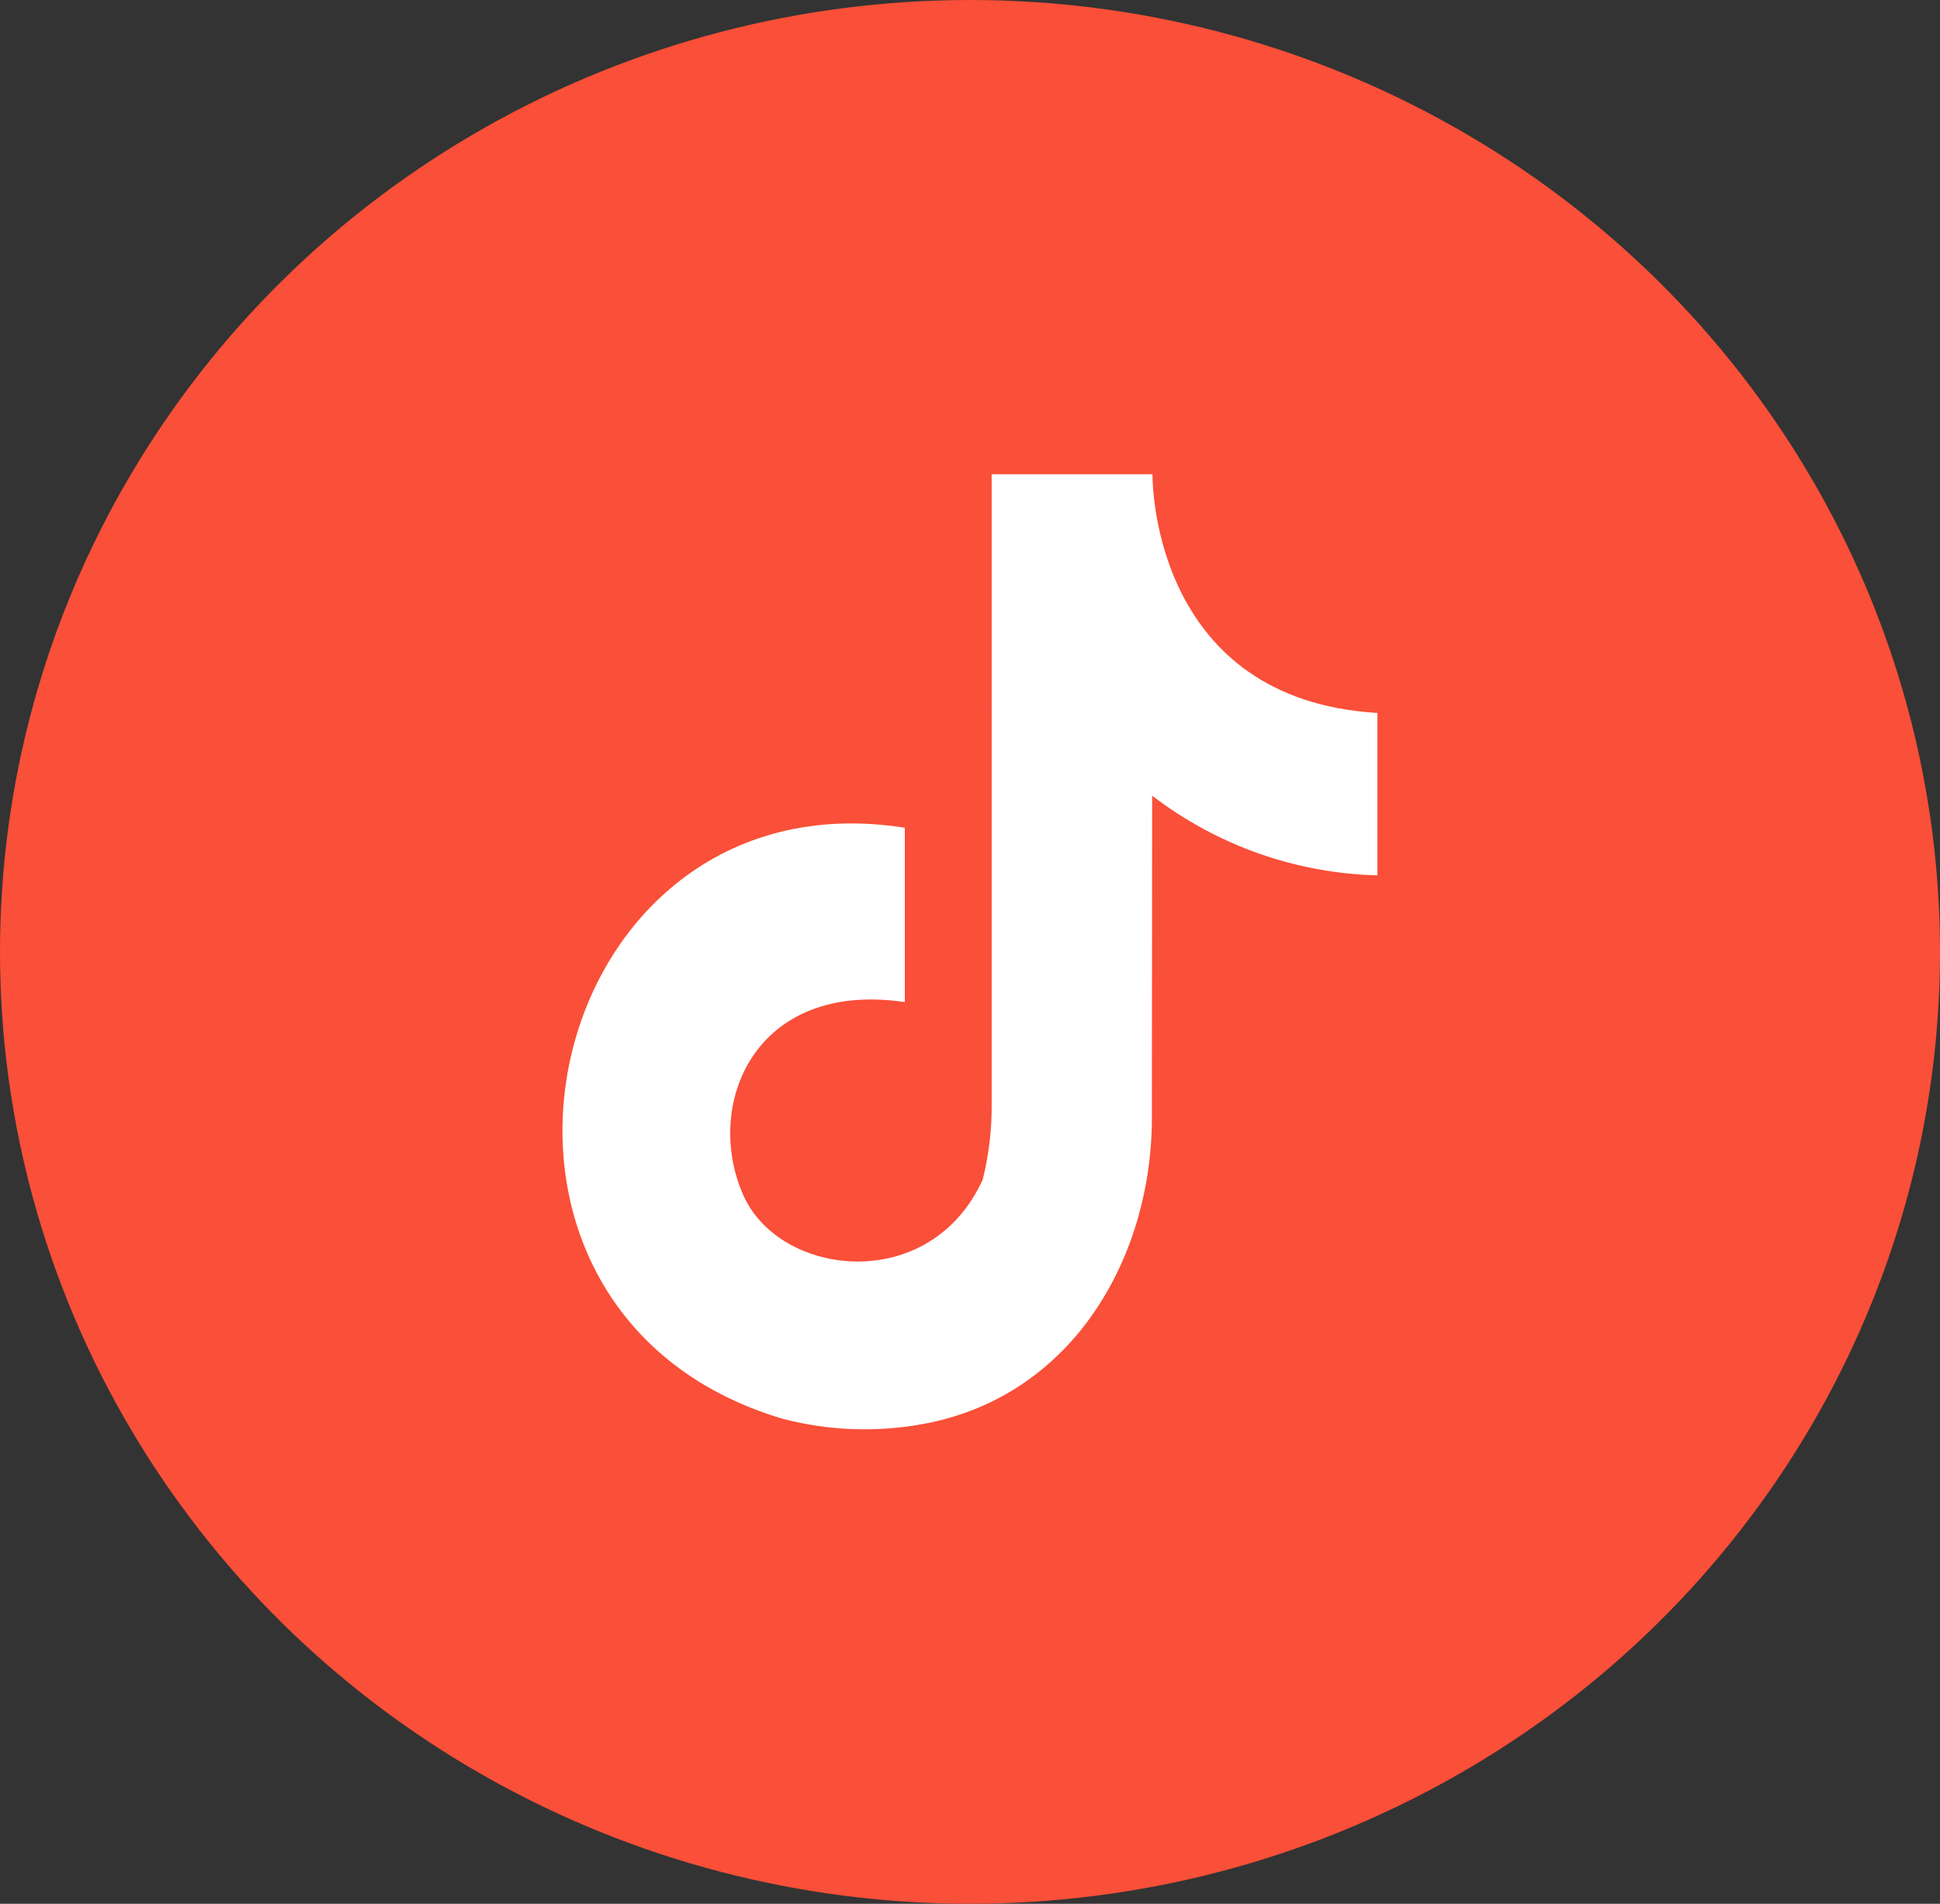<?xml version="1.0" encoding="UTF-8"?>
<svg id="Layer_1" xmlns="http://www.w3.org/2000/svg" viewBox="0 0 54 53">
  <rect x="0" y="0" width="54" height="53" fill="#333333" stroke="none"/>
  <defs>
    <style>
      .cls-1 {
        fill: #fff;
        fill-rule: evenodd;
      }

      .cls-2 {
        fill: #fa4f38;
      }
    </style>
  </defs>
  <ellipse id="Ellipse_5" class="cls-2" cx="27" cy="26.5" rx="27" ry="26.5"/>
  <path id="TikTok_Logo" class="cls-1" d="M32.08,13.204v.022c0,.4.12,6.257,6.261,6.622,0,5.444,0,0,0,4.522-2.272-.059-4.468-.835-6.271-2.219l-.007,8.8c.055,3.986-2.164,7.895-6.318,8.683-1.317.25-2.674.202-3.971-.139-10.131-3.029-6.764-18.06,3.412-16.451v4.853c-4.2-.618-5.61,2.879-4.493,5.383,1.017,2.28,5.2,2.774,6.662-.442.174-.704.258-1.428.248-2.153V13.204h4.477Z"/>
</svg>